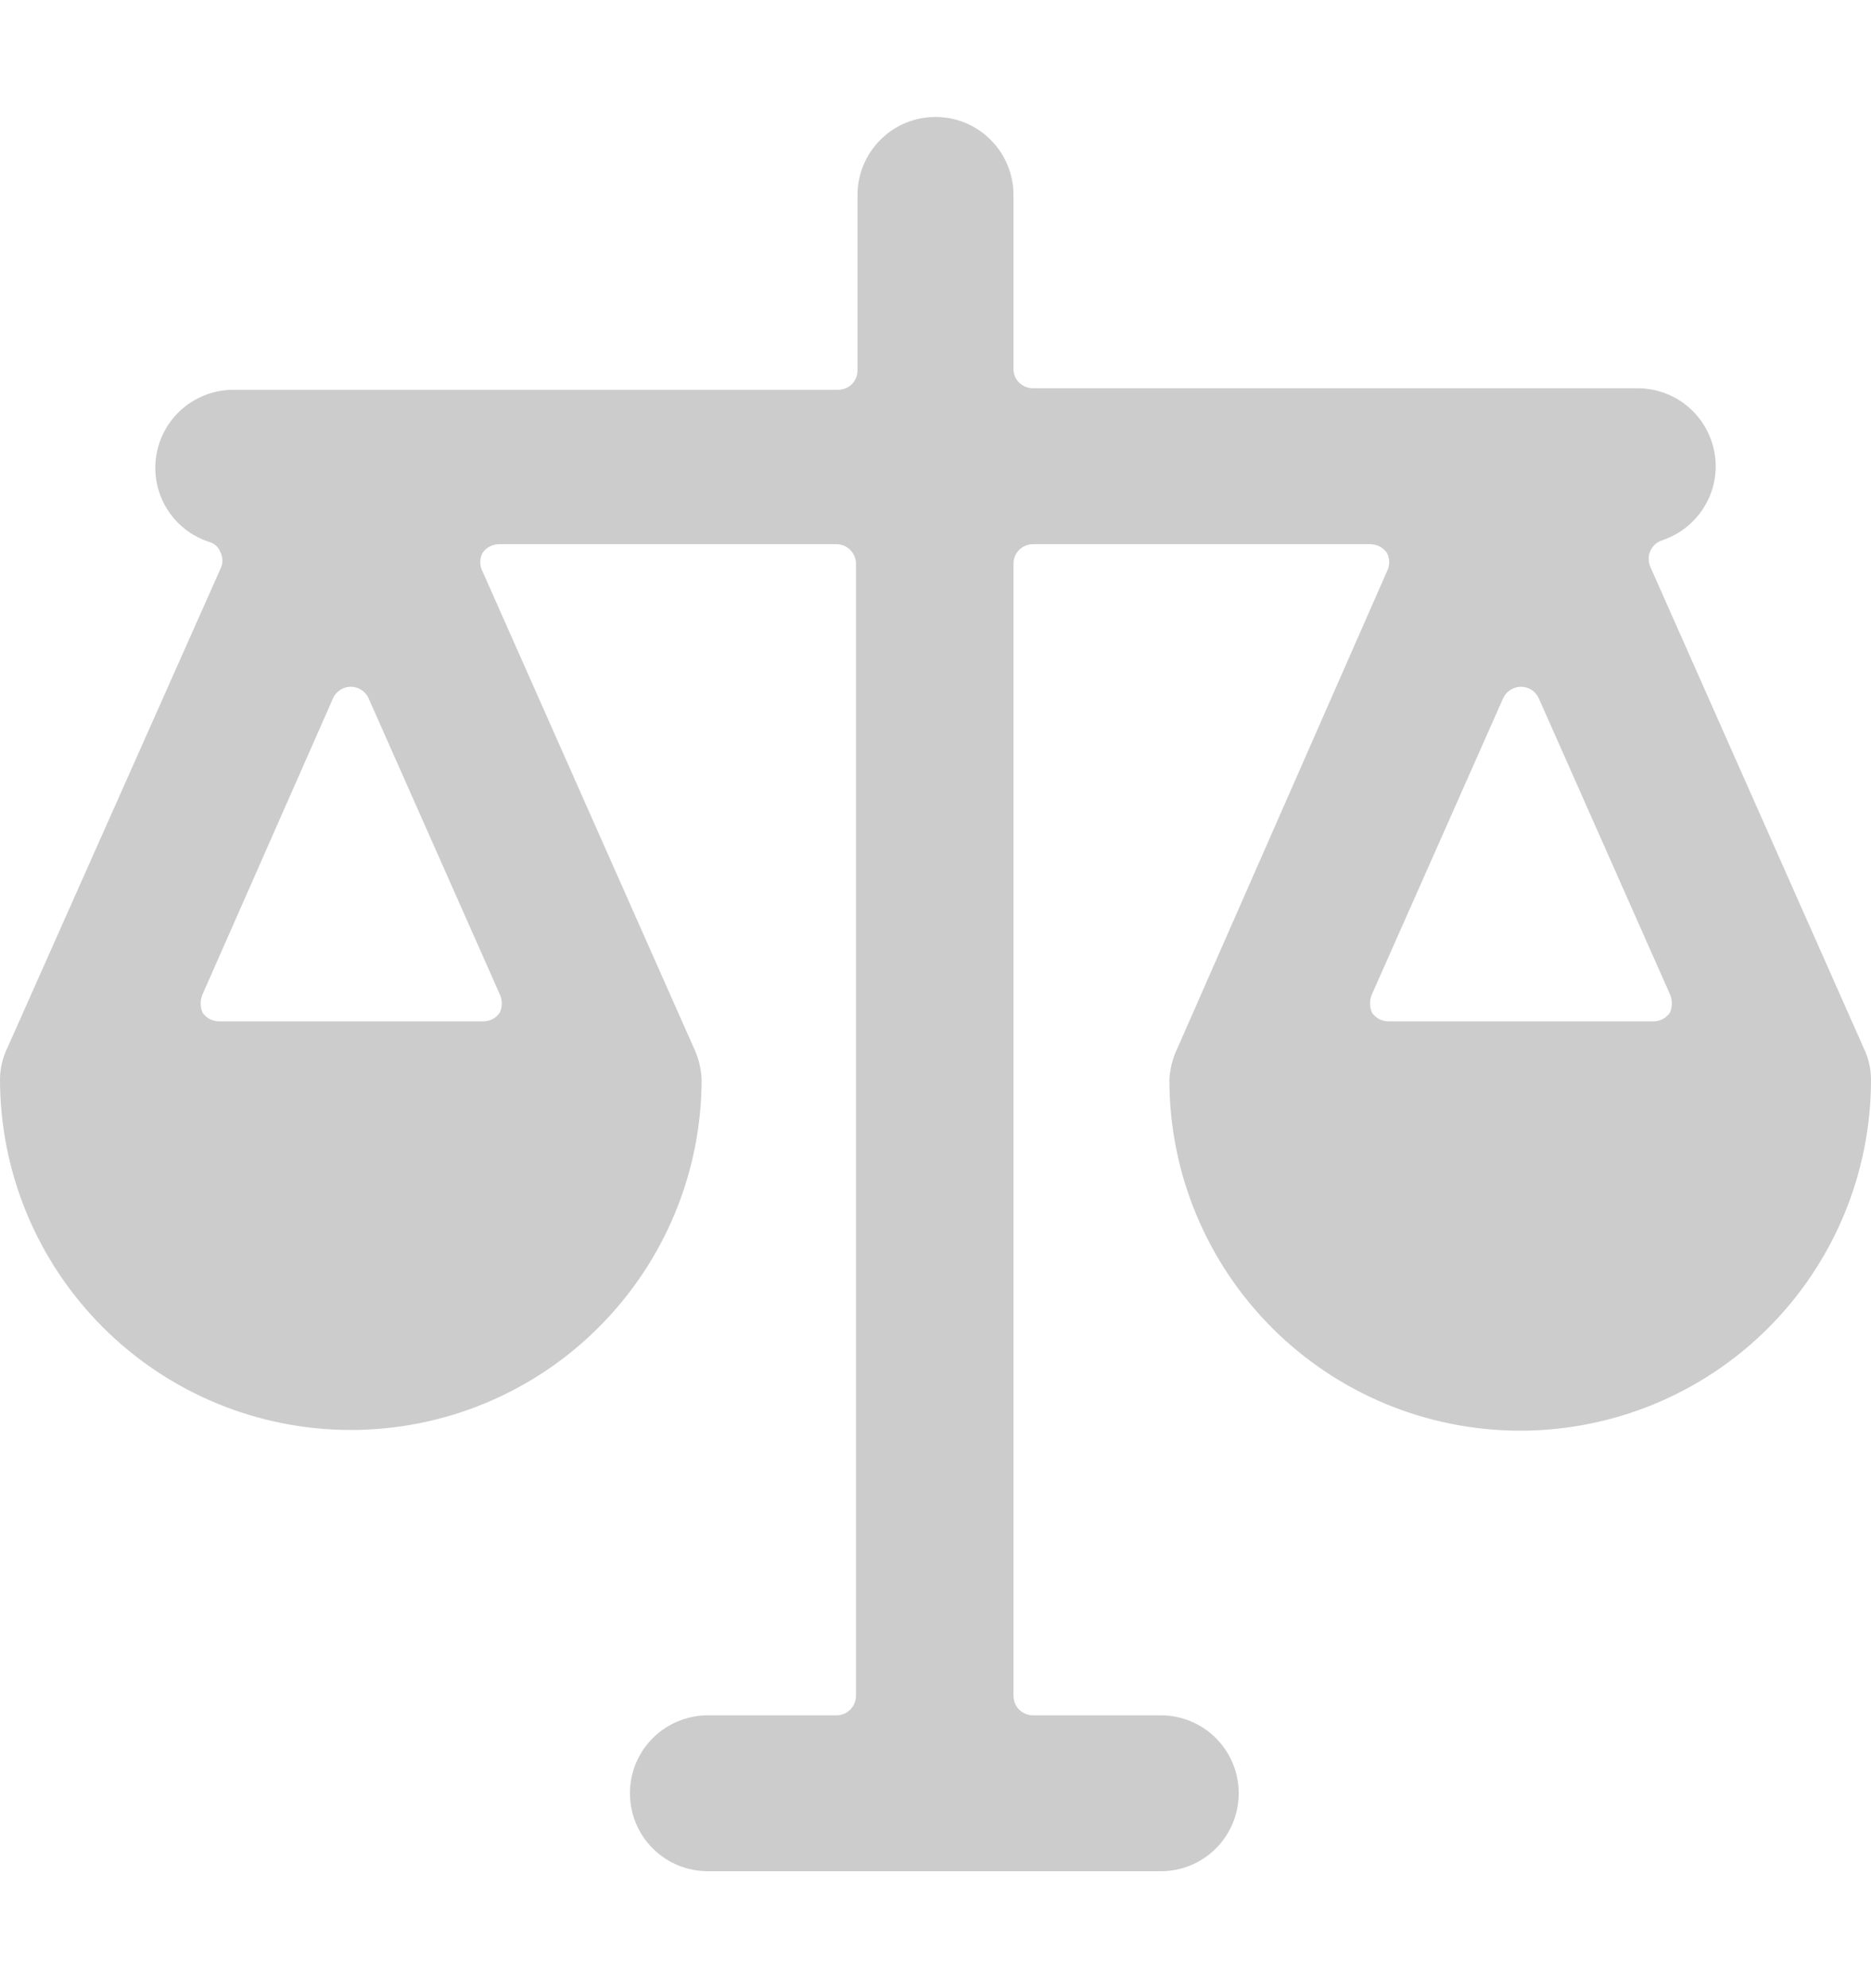 <svg width="16" height="17" viewBox="0 0 16 17" fill="none" xmlns="http://www.w3.org/2000/svg">
<g clip-path="url(#clip0_17049_3224)">
<path d="M16 9.227C15.999 9.137 15.979 9.048 15.94 8.967L14.113 4.847C14.104 4.825 14.099 4.802 14.099 4.779C14.099 4.756 14.103 4.732 14.113 4.711C14.122 4.69 14.136 4.671 14.153 4.655C14.171 4.639 14.191 4.627 14.213 4.62C14.364 4.57 14.493 4.468 14.575 4.332C14.658 4.197 14.689 4.036 14.663 3.879C14.637 3.722 14.556 3.579 14.435 3.477C14.313 3.374 14.159 3.319 14 3.32H8.833C8.791 3.32 8.751 3.304 8.72 3.276C8.689 3.248 8.67 3.209 8.667 3.167V1.667C8.667 1.49 8.596 1.32 8.471 1.195C8.346 1.07 8.177 1 8 1C7.823 1 7.654 1.07 7.529 1.195C7.404 1.32 7.333 1.49 7.333 1.667V3.167C7.333 3.211 7.316 3.253 7.285 3.285C7.253 3.316 7.211 3.333 7.167 3.333H2C1.841 3.332 1.687 3.388 1.565 3.49C1.444 3.593 1.363 3.735 1.337 3.892C1.311 4.049 1.342 4.21 1.425 4.346C1.507 4.482 1.636 4.584 1.787 4.633C1.81 4.639 1.831 4.651 1.849 4.667C1.866 4.683 1.879 4.704 1.887 4.727C1.897 4.747 1.902 4.77 1.902 4.793C1.902 4.816 1.897 4.839 1.887 4.86L0.06 8.967C0.021 9.048 0.001 9.137 0 9.227C0 10.022 0.316 10.785 0.879 11.348C1.441 11.911 2.204 12.227 3 12.227C3.796 12.227 4.559 11.911 5.121 11.348C5.684 10.785 6 10.022 6 9.227C5.995 9.134 5.973 9.044 5.933 8.96L4.127 4.887C4.114 4.862 4.107 4.835 4.107 4.807C4.107 4.779 4.114 4.751 4.127 4.727C4.143 4.704 4.163 4.686 4.188 4.673C4.212 4.66 4.239 4.654 4.267 4.653H7.153C7.198 4.653 7.24 4.671 7.271 4.702C7.302 4.733 7.32 4.776 7.32 4.82V14.5C7.32 14.544 7.302 14.587 7.271 14.618C7.24 14.649 7.198 14.667 7.153 14.667H6.053C5.877 14.667 5.707 14.737 5.582 14.862C5.457 14.987 5.387 15.156 5.387 15.333C5.387 15.51 5.457 15.68 5.582 15.805C5.707 15.93 5.877 16 6.053 16H9.927C10.104 16 10.273 15.93 10.398 15.805C10.523 15.68 10.593 15.51 10.593 15.333C10.593 15.156 10.523 14.987 10.398 14.862C10.273 14.737 10.104 14.667 9.927 14.667H8.833C8.789 14.667 8.747 14.649 8.715 14.618C8.684 14.587 8.667 14.544 8.667 14.5V4.82C8.667 4.776 8.684 4.733 8.715 4.702C8.747 4.671 8.789 4.653 8.833 4.653H11.72C11.748 4.654 11.774 4.66 11.799 4.673C11.823 4.686 11.844 4.704 11.86 4.727C11.873 4.751 11.88 4.779 11.88 4.807C11.88 4.835 11.873 4.862 11.86 4.887L10.067 8.967C10.027 9.05 10.005 9.141 10 9.233C10 10.029 10.316 10.792 10.879 11.355C11.441 11.917 12.204 12.233 13 12.233C13.796 12.233 14.559 11.917 15.121 11.355C15.684 10.792 16 10.029 16 9.233V9.227ZM1.873 8.733C1.846 8.733 1.819 8.726 1.794 8.714C1.77 8.701 1.749 8.682 1.733 8.66C1.722 8.635 1.716 8.608 1.716 8.58C1.716 8.552 1.722 8.525 1.733 8.5L2.847 5.973C2.859 5.943 2.881 5.918 2.908 5.9C2.935 5.882 2.967 5.872 3 5.872C3.033 5.872 3.065 5.882 3.092 5.9C3.119 5.918 3.141 5.943 3.153 5.973L4.273 8.5C4.285 8.525 4.291 8.552 4.291 8.58C4.291 8.608 4.285 8.635 4.273 8.66C4.257 8.682 4.237 8.701 4.212 8.714C4.188 8.726 4.161 8.733 4.133 8.733H1.873ZM11.873 8.733C11.846 8.733 11.819 8.726 11.794 8.714C11.77 8.701 11.749 8.682 11.733 8.66C11.722 8.635 11.716 8.608 11.716 8.58C11.716 8.552 11.722 8.525 11.733 8.5L12.853 5.973C12.866 5.943 12.887 5.918 12.915 5.9C12.942 5.882 12.974 5.872 13.007 5.872C13.039 5.872 13.071 5.882 13.099 5.9C13.126 5.918 13.147 5.943 13.16 5.973L14.28 8.5C14.291 8.525 14.297 8.552 14.297 8.58C14.297 8.608 14.291 8.635 14.28 8.66C14.264 8.682 14.243 8.701 14.219 8.714C14.194 8.726 14.168 8.733 14.14 8.733H11.873Z" fill="#CCCCCC"/>
</g>
<defs>
<clipPath id="clip0_17049_3224">
<rect width="16" height="16" fill="white" transform="translate(0 0.5)"/>
</clipPath>
</defs>
</svg>
